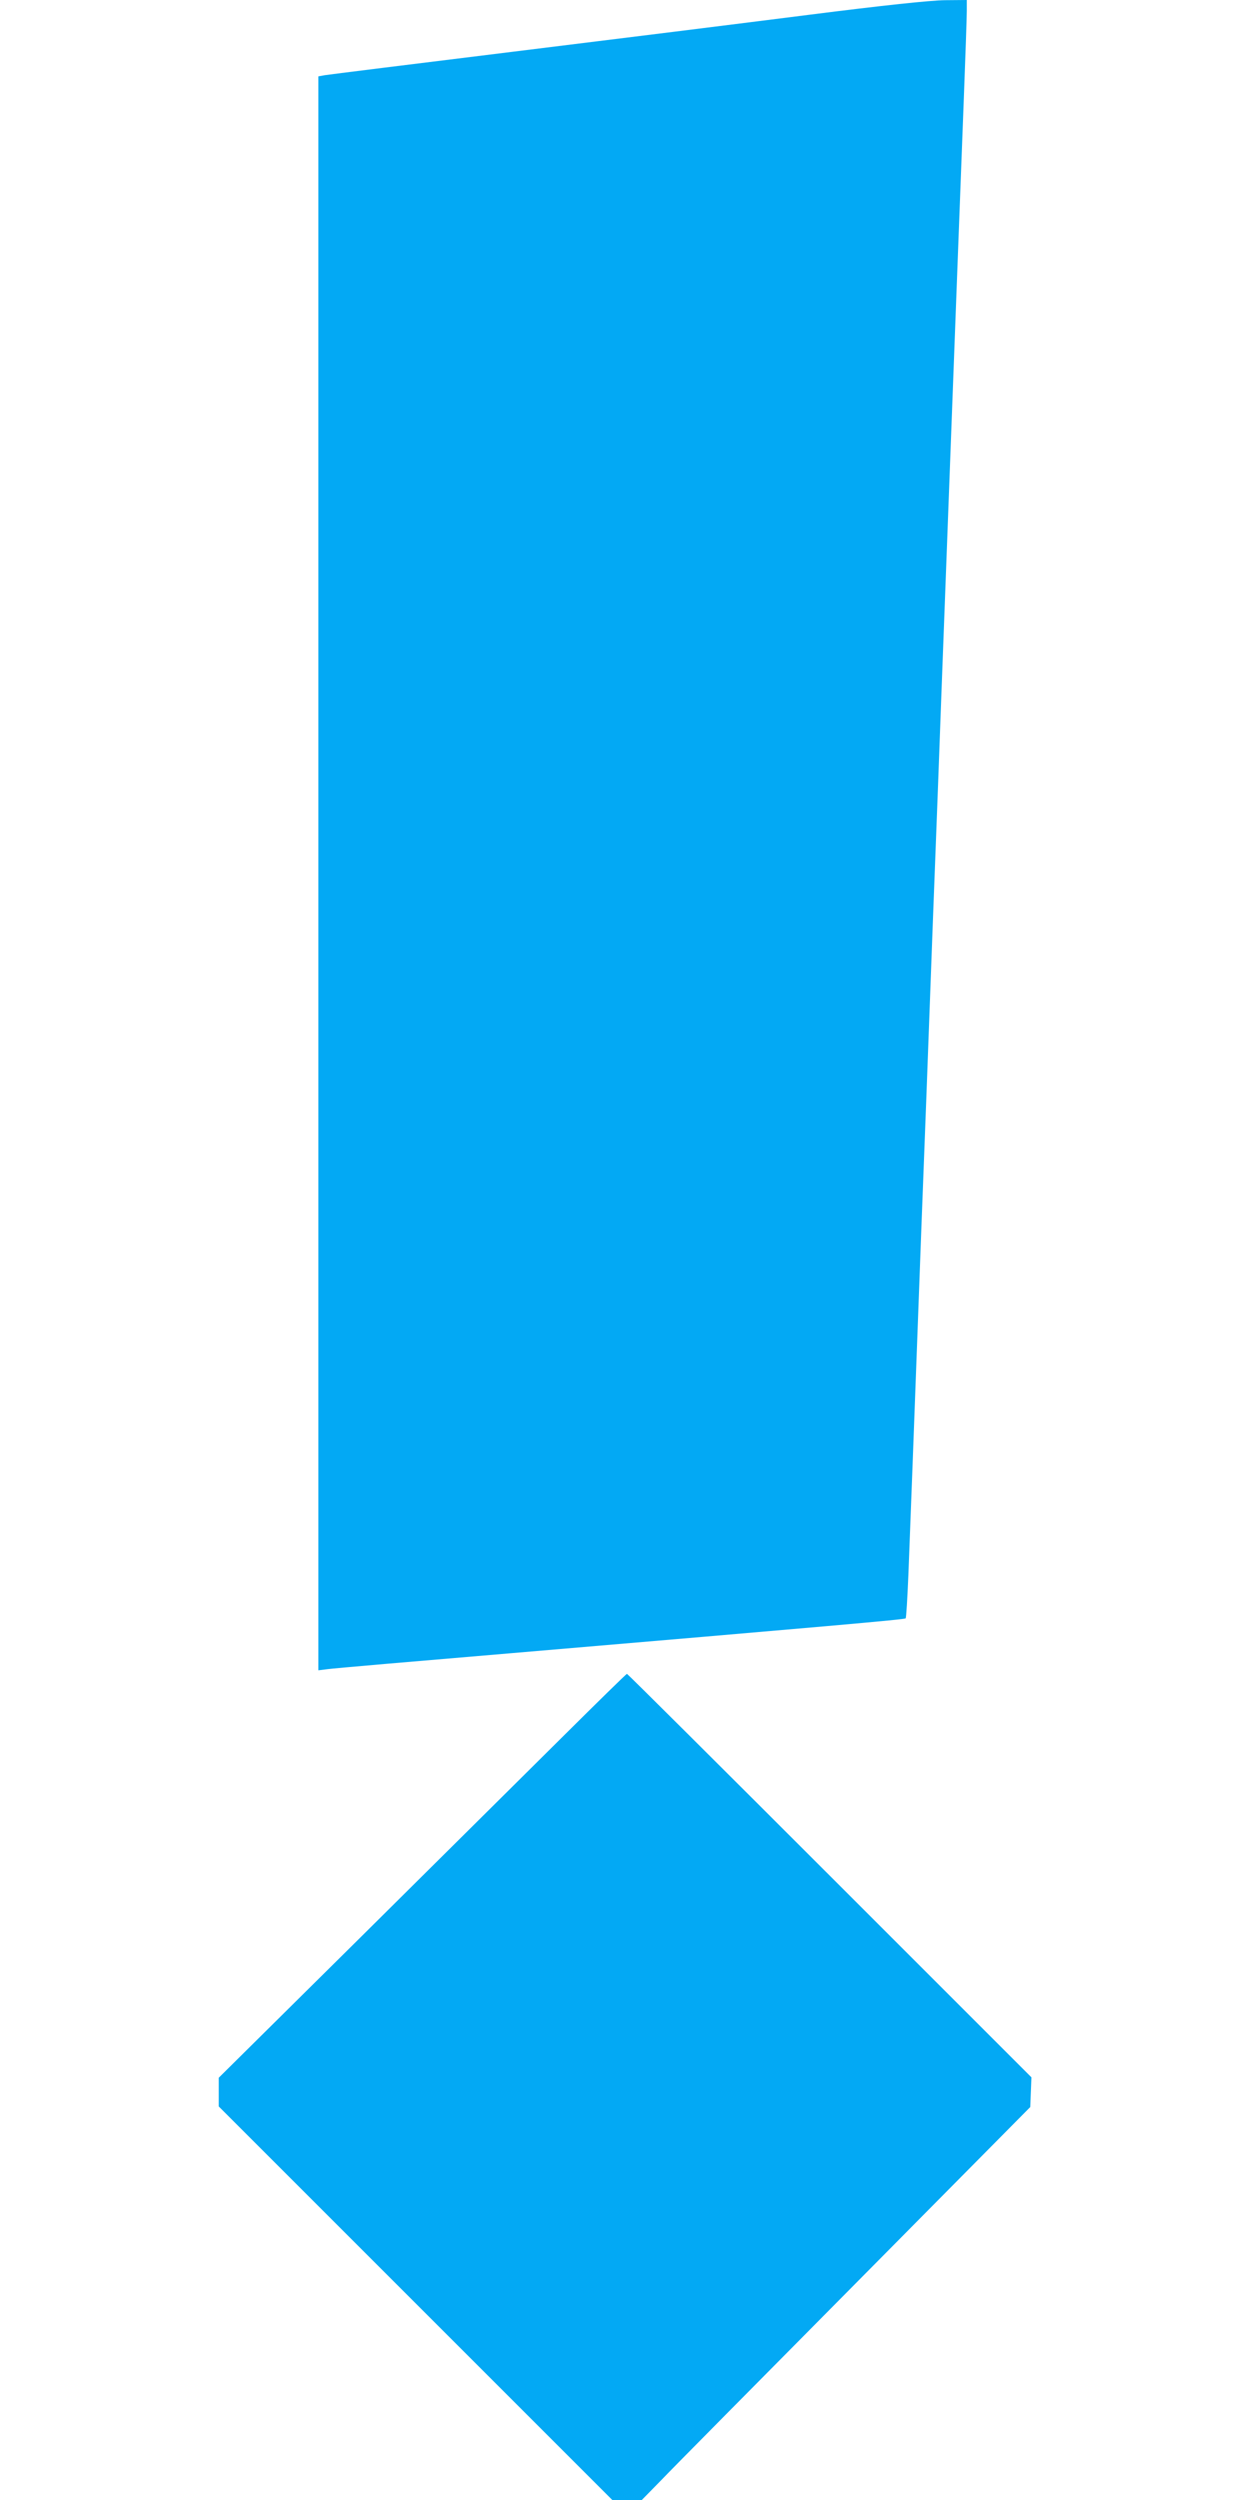 <?xml version="1.0" standalone="no"?>
<!DOCTYPE svg PUBLIC "-//W3C//DTD SVG 20010904//EN"
 "http://www.w3.org/TR/2001/REC-SVG-20010904/DTD/svg10.dtd">
<svg version="1.0" xmlns="http://www.w3.org/2000/svg"
 width="640pt" height="1280pt" viewBox="0 0 640 1280"
 preserveAspectRatio="xMidYMid meet">
<g transform="translate(0,1280) scale(0.1,-0.1)"
fill="#03a9f4" stroke="none">
<path d="M4140 12724 c-322 -41 -1003 -126 -1515 -189 -511 -63 -945 -117
-962 -120 l-33 -6 0 -4080 0 -4081 48 6 c26 4 445 40 932 81 1634 139 2022
173 2027 179 3 3 9 103 14 223 13 329 27 711 49 1303 11 294 24 654 30 800 6
146 19 506 30 800 11 294 24 654 30 800 6 146 19 508 30 805 11 297 29 776 40
1065 11 289 29 768 40 1065 11 297 27 713 35 925 8 212 15 411 15 443 l0 57
-112 -1 c-75 -1 -313 -26 -698 -75z"/>
<path d="M2885 3912 c-176 -175 -645 -640 -1042 -1034 l-723 -716 0 -73 0 -74
1008 -1008 1007 -1007 76 0 75 0 100 102 c54 57 502 509 994 1006 l895 904 3
76 3 76 -1033 1033 c-568 568 -1035 1033 -1038 1033 -3 0 -149 -143 -325 -318z"/>
</g>
</svg>
